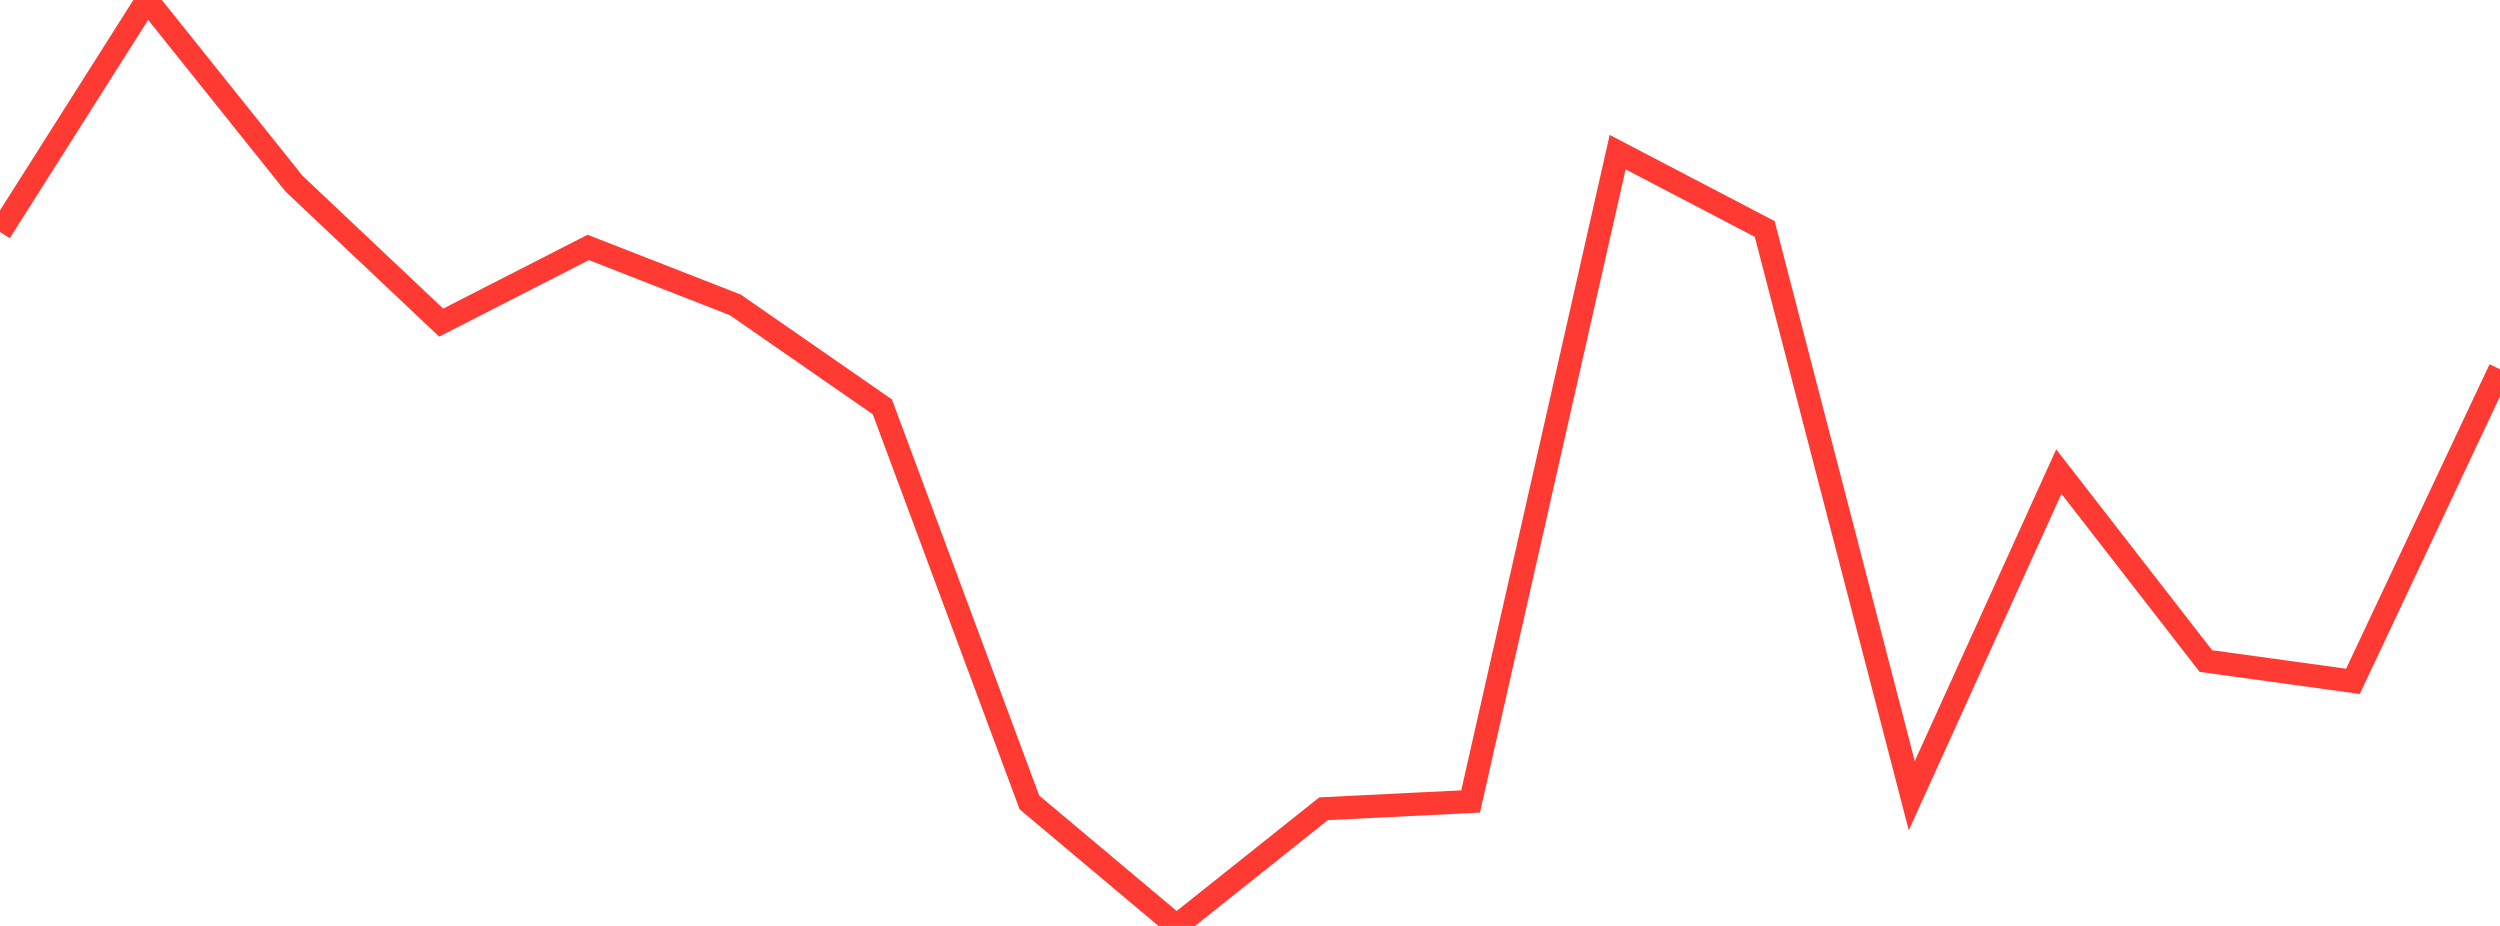 <?xml version="1.0" standalone="no"?>
<!DOCTYPE svg PUBLIC "-//W3C//DTD SVG 1.1//EN" "http://www.w3.org/Graphics/SVG/1.1/DTD/svg11.dtd">

<svg width="135" height="50" viewBox="0 0 135 50" preserveAspectRatio="none" 
  xmlns="http://www.w3.org/2000/svg"
  xmlns:xlink="http://www.w3.org/1999/xlink">


<polyline points="0.0, 12.527 7.941, 0.0 15.882, 9.922 23.824, 17.421 31.765, 13.361 39.706, 16.464 47.647, 21.97 55.588, 43.331 63.529, 50.0 71.471, 43.672 79.412, 43.28 87.353, 8.216 95.294, 12.365 103.235, 42.969 111.176, 25.468 119.118, 35.697 127.059, 36.793 135.0, 19.938" fill="none" stroke="#ff3a33" stroke-width="1.25"/>

</svg>